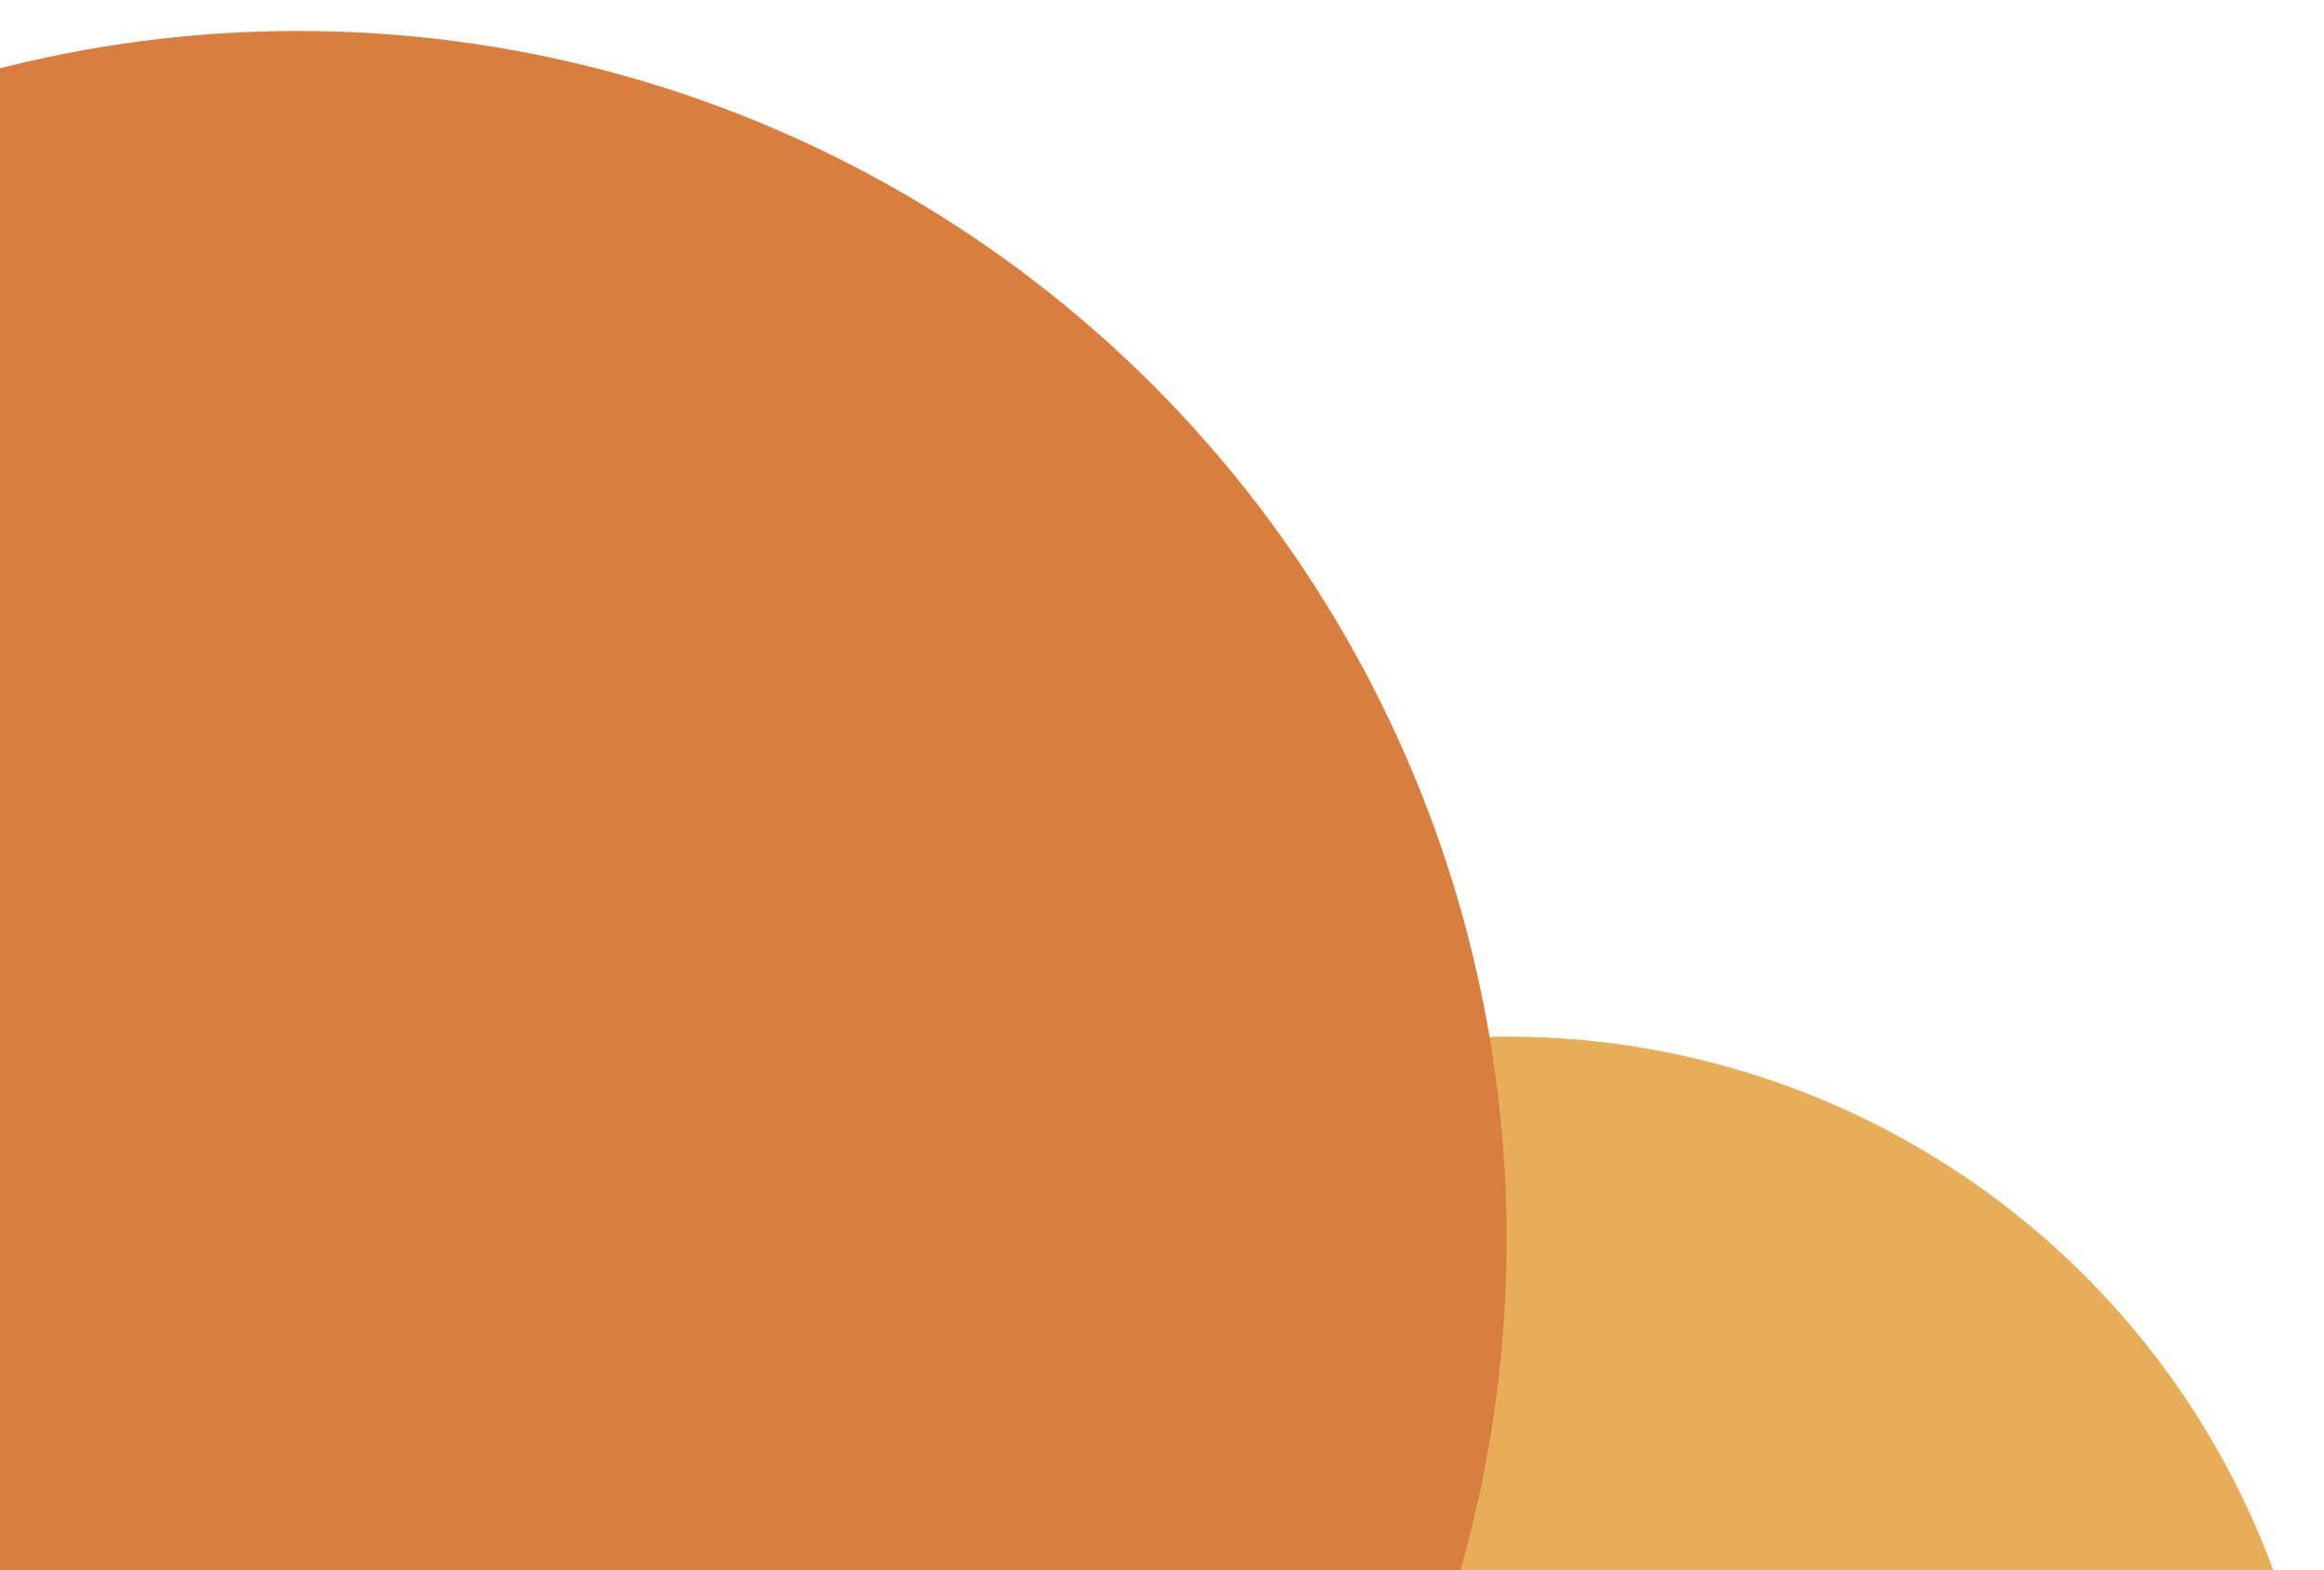 <svg width="74" height="50" viewBox="0 0 74 50" fill="none" xmlns="http://www.w3.org/2000/svg">
<g style="mix-blend-mode:multiply">
<ellipse cx="48.002" cy="59" rx="25.992" ry="25.99" transform="rotate(0.022 48.002 59)" fill="#E7AD59"/>
</g>
<g style="mix-blend-mode:multiply">
<ellipse cx="9.494" cy="39.463" rx="38.479" ry="38.477" transform="rotate(0.022 9.494 39.463)" fill="#D97E3F"/>
</g>
</svg>
